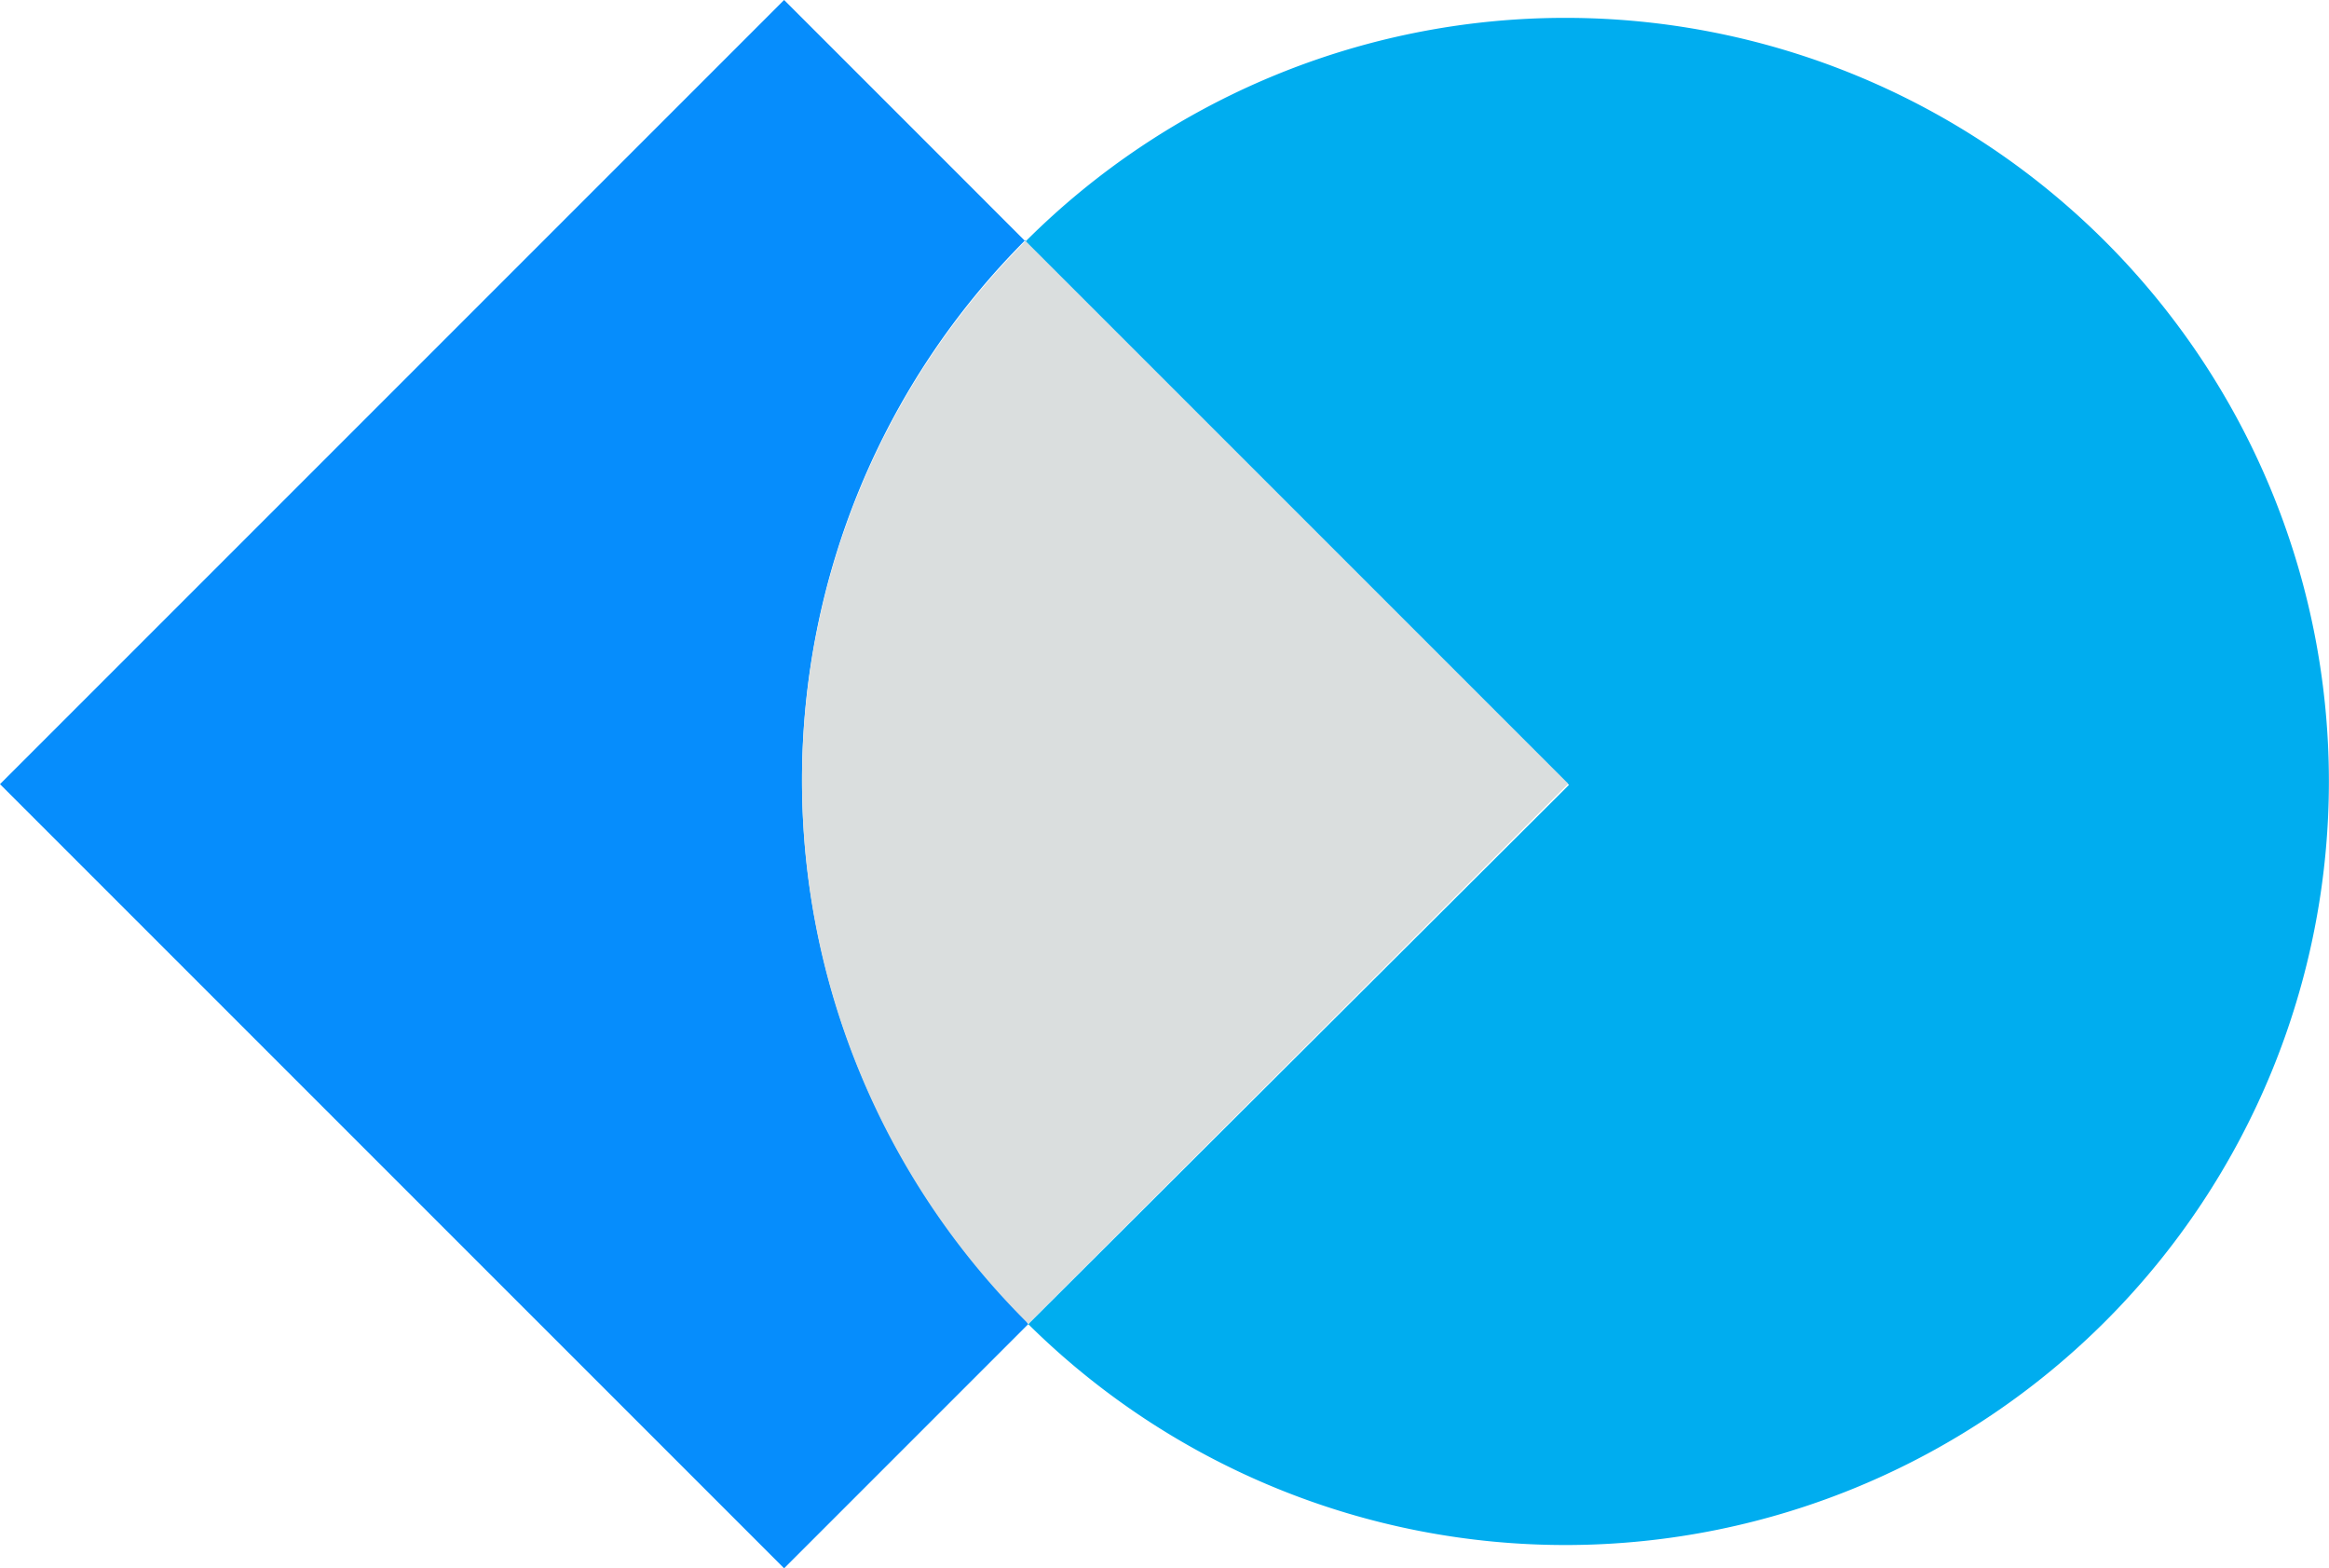 <svg xmlns="http://www.w3.org/2000/svg" viewBox="0 0 60 40.4"><defs><style>.cls-1{fill:#068dfc;}.cls-2{fill:#00adef;}.cls-3{fill:#dadede;}</style></defs><title>Asset 11</title><g id="Layer_2" data-name="Layer 2"><g id="Layer_1-2" data-name="Layer 1"><g id="Group_686" data-name="Group 686"><path id="Path_526" data-name="Path 526" class="cls-1" d="M26.42,6.22,20.2,0,0,20.2,20.2,40.4l6.29-6.29L26.42,34a19.68,19.68,0,0,1,0-27.82Z"/><path id="Path_527" data-name="Path 527" class="cls-2" d="M26.42,6.22l14,14L26.49,34.11a19.67,19.67,0,1,0-.07-27.89Z"/><path id="Path_528" data-name="Path 528" class="cls-3" d="M26.42,6.21a19.68,19.68,0,0,0,0,27.82h0l.07.07L40.4,20.19Z"/></g></g></g></svg>